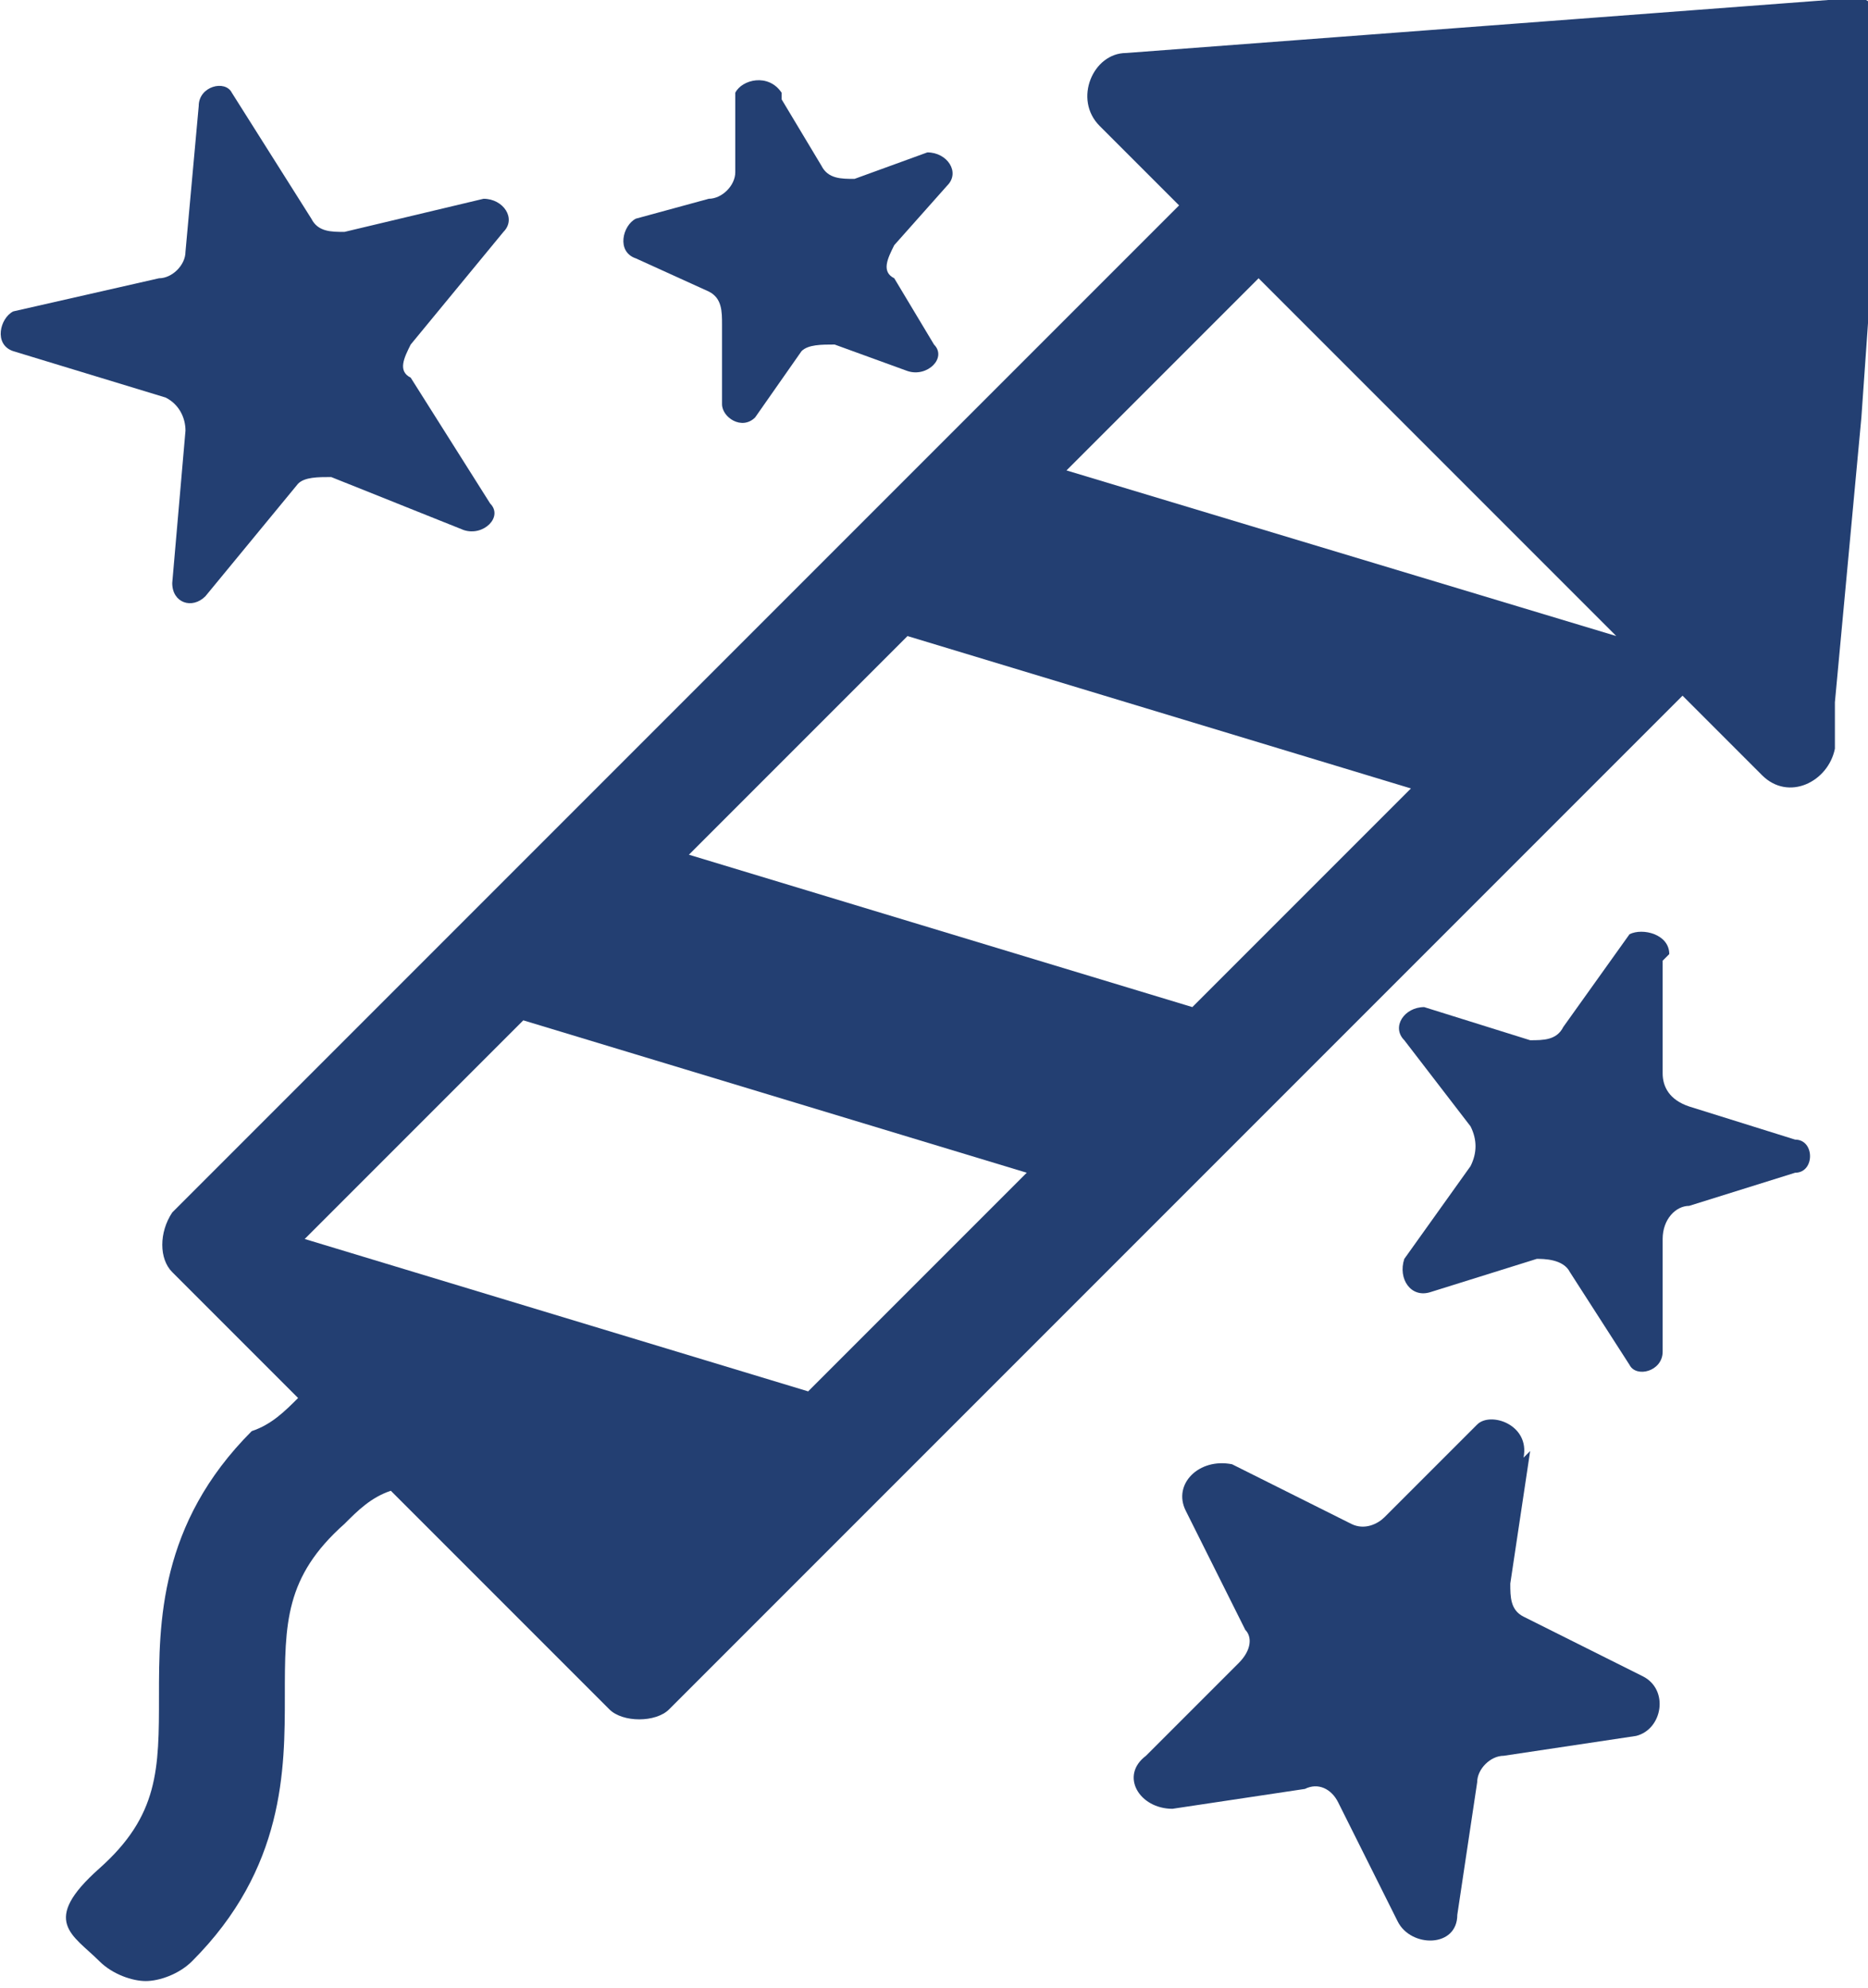 <?xml version="1.0" encoding="UTF-8"?>
<svg id="Layer_1" data-name="Layer 1" xmlns="http://www.w3.org/2000/svg" version="1.1" viewBox="0 0 28.2 30">
  <defs>
    <style>
      .cls-1 {
        fill: #233f72;
        stroke-width: 0px;
      }
    </style>
  </defs>
  <path class="cls-1" d="M11.8,1.5l.6,1c.1.2.3.2.5.2l1.1-.4c.3,0,.5.3.3.5l-.8.9c-.1.2-.2.4,0,.5l.6,1c.2.2-.1.5-.4.4l-1.1-.4c-.2,0-.4,0-.5.1l-.7,1c-.2.2-.5,0-.5-.2v-1.2c0-.2,0-.4-.2-.5l-1.1-.5c-.3-.1-.2-.5,0-.6l1.1-.3c.2,0,.4-.2.4-.4v-1.2c.1-.2.5-.3.7,0h0Z"/>
  <path class="cls-1" d="M3.5,1.4l1.2,1.9c.1.2.3.2.5.2l2.1-.5c.3,0,.5.3.3.5l-1.4,1.7c-.1.2-.2.4,0,.5l1.2,1.9c.2.2-.1.5-.4.4l-2-.8c-.2,0-.4,0-.5.1l-1.4,1.7c-.2.2-.5.1-.5-.2l.2-2.3c0-.2-.1-.4-.3-.5L.2,5.3c-.3-.1-.2-.5,0-.6l2.2-.5c.2,0,.4-.2.4-.4l.2-2.2c0-.3.4-.4.5-.2h0Z"/>
  <path class="cls-1" d="M27.6,0l-10.6.8c-.5,0-.8.7-.4,1.1l1.2,1.2-9.2,9.2-2.5,2.5-3.3,3.3-.2.2h0c-.2.3-.2.7,0,.9l1.9,1.9c-.2.2-.4.4-.7.5-1.4,1.4-1.4,2.9-1.4,4s0,1.8-.9,2.6-.4,1,0,1.4c.2.2.5.3.7.3s.5-.1.7-.3c1.4-1.4,1.4-2.9,1.4-4s0-1.8.9-2.6c.2-.2.4-.4.7-.5l3.3,3.3c.2.2.7.2.9,0l2.7-2.7,1.5-1.5,3.3-3.3h0l2.5-2.5,3.3-3.3.6-.6,1.4-1.4,1.2,1.2c.4.4,1,.1,1.1-.4v-.7c0,0,.4-4.3.4-4.3l.4-5.7c0-.4-.3-.7-.7-.7ZM12.2,21l-7.6-2.3,3.3-3.3,7.6,2.3-3.3,3.3ZM18,15.2l-7.6-2.3,3.3-3.3,7.6,2.3-3.3,3.3ZM16.1,7.1l2.9-2.9,5.4,5.4-8.3-2.5h0Z"/>
  <path class="cls-1" d="M25.1,14.5v1.7c0,.2.1.4.4.5l1.6.5c.3,0,.3.5,0,.5l-1.6.5c-.2,0-.4.2-.4.5v1.7c0,.3-.4.4-.5.2l-.9-1.4c-.1-.2-.4-.2-.5-.2l-1.6.5c-.3.1-.5-.2-.4-.5l1-1.4c.1-.2.1-.4,0-.6l-1-1.3c-.2-.2,0-.5.3-.5l1.6.5c.2,0,.4,0,.5-.2l1-1.4c.2-.1.6,0,.6.3h0Z"/>
  <path class="cls-1" d="M23.1,21.9l-.3,2c0,.2,0,.4.2.5l1.8.9c.4.2.3.8-.1.9l-2,.3c-.2,0-.4.2-.4.4l-.3,2c0,.5-.7.5-.9.1l-.9-1.8c-.1-.2-.3-.3-.5-.2l-2,.3c-.5,0-.8-.5-.4-.8l1.4-1.4c.2-.2.2-.4.1-.5l-.9-1.8c-.2-.4.2-.8.7-.7l1.8.9c.2.1.4,0,.5-.1l1.4-1.4c.2-.2.8,0,.7.5h0Z"/>
</svg>